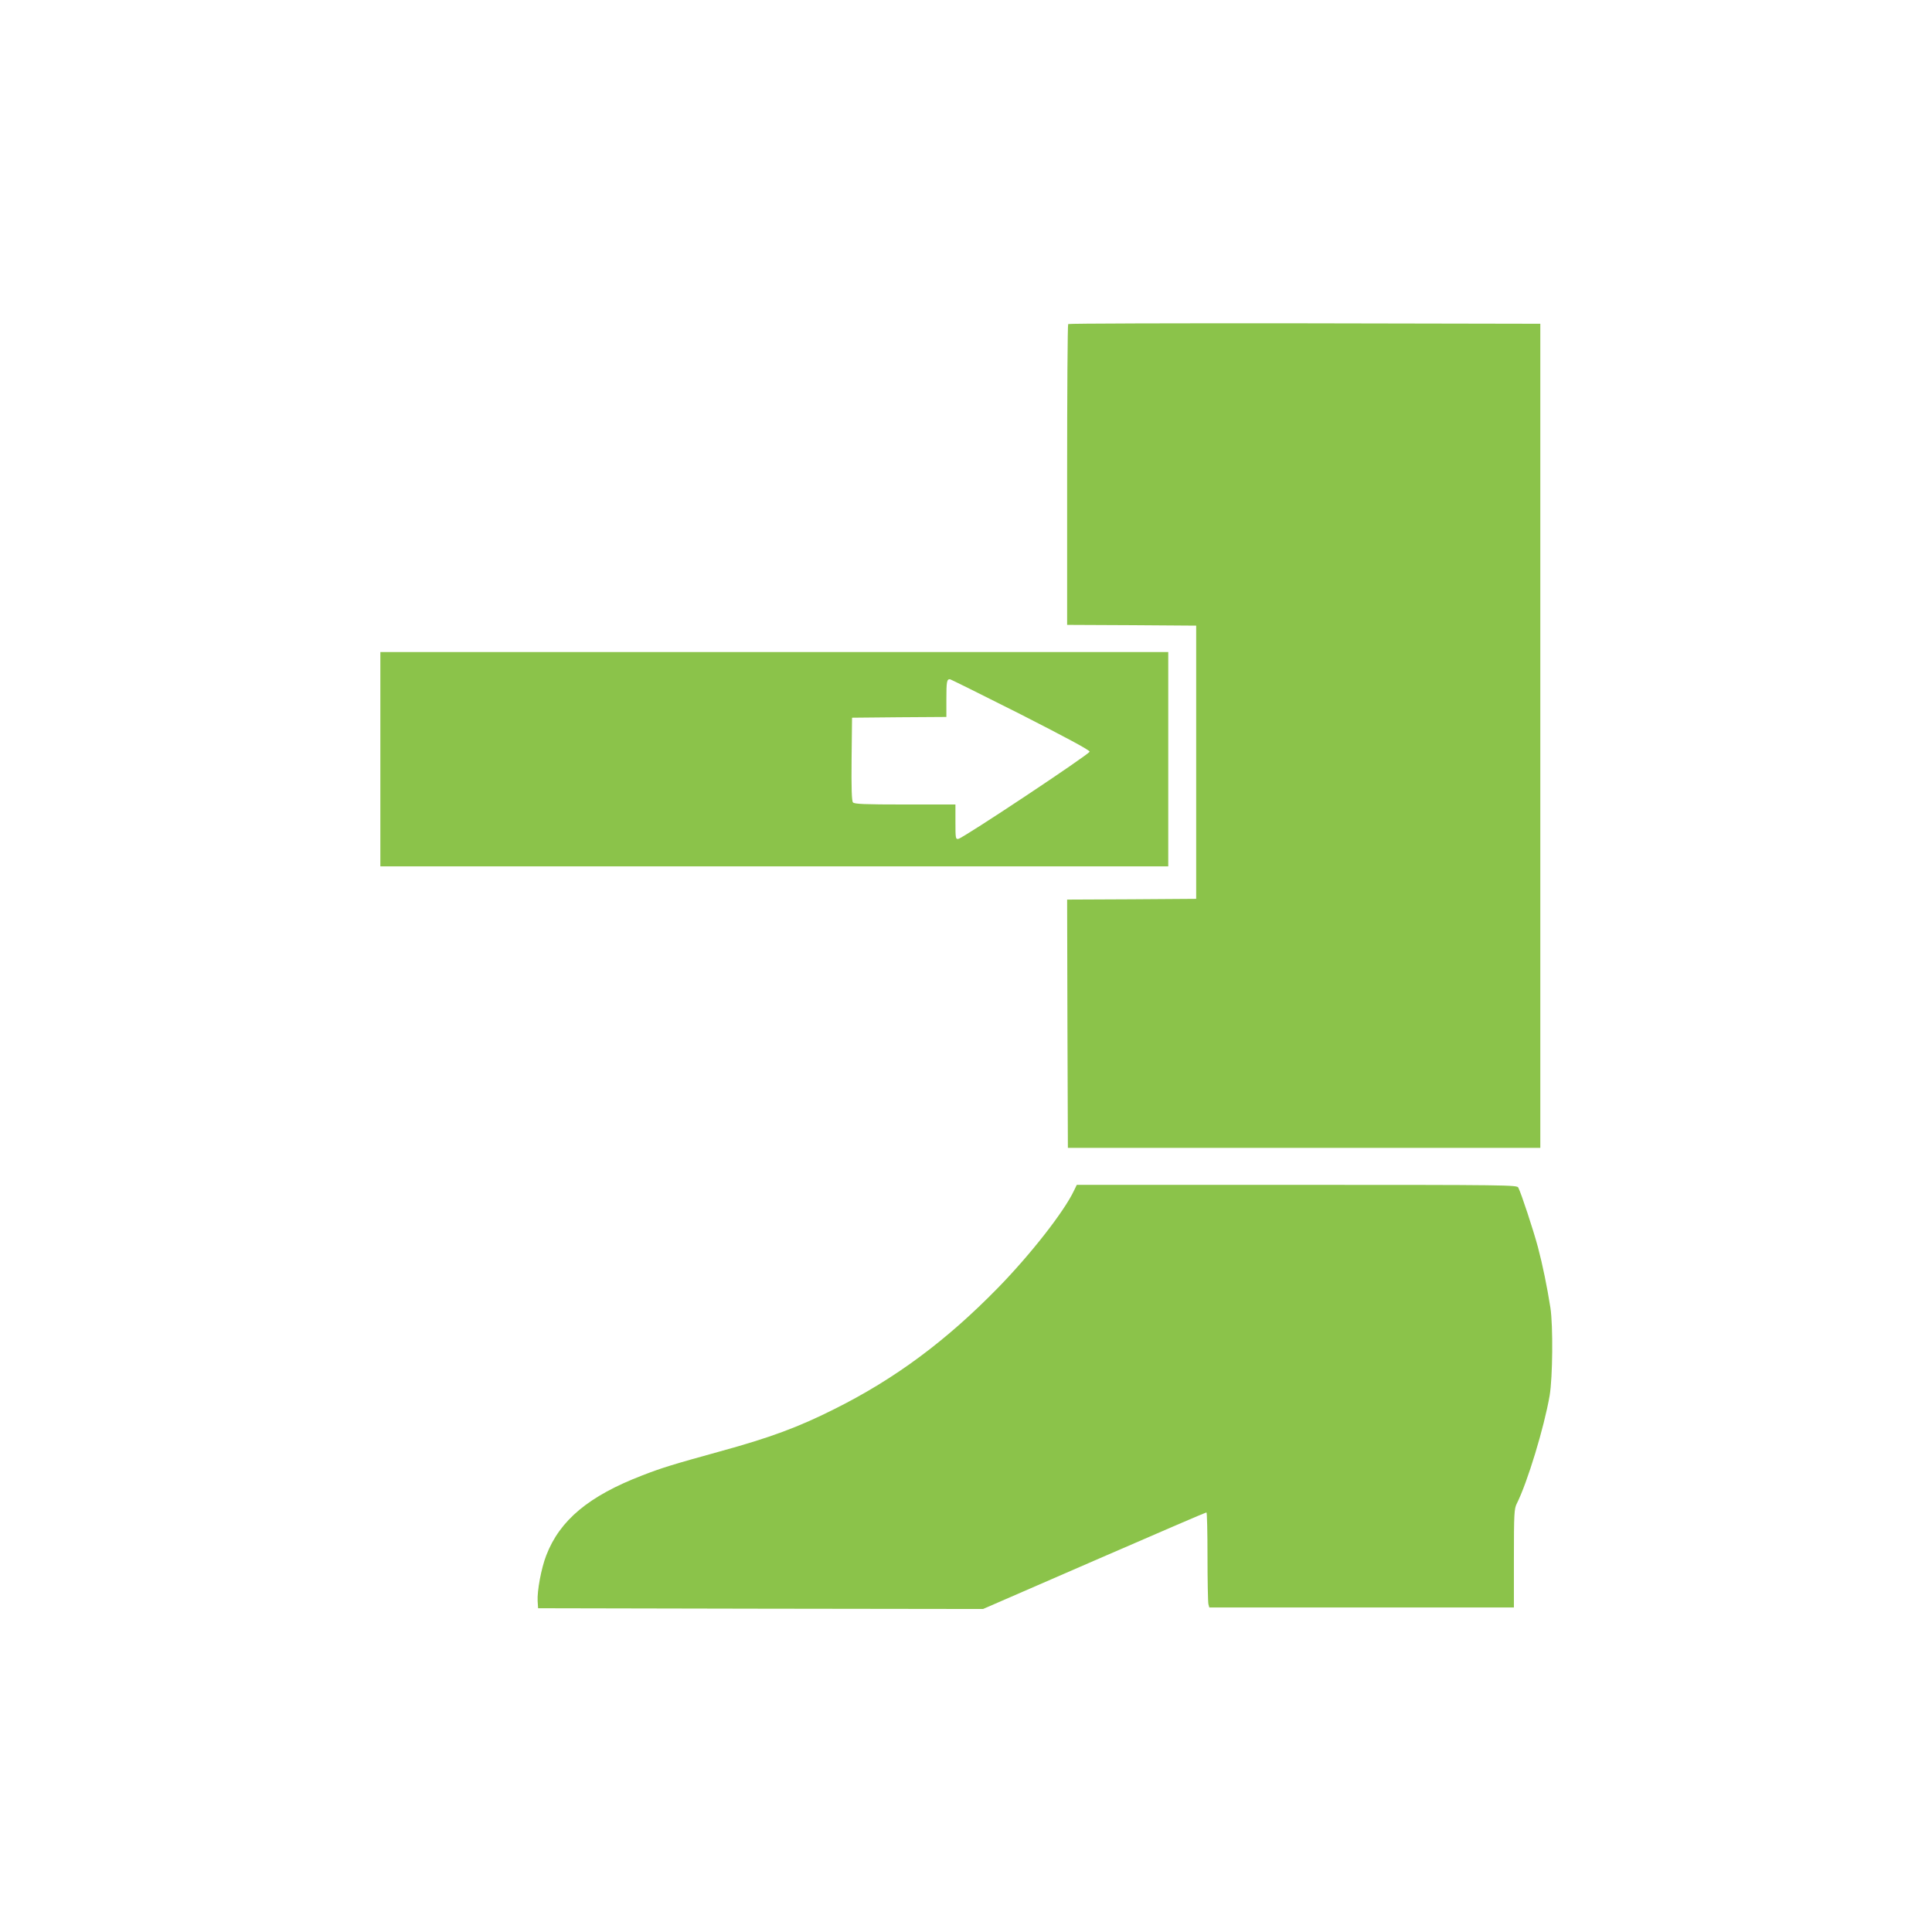 <?xml version="1.0" standalone="no"?>
<!DOCTYPE svg PUBLIC "-//W3C//DTD SVG 20010904//EN"
 "http://www.w3.org/TR/2001/REC-SVG-20010904/DTD/svg10.dtd">
<svg version="1.0" xmlns="http://www.w3.org/2000/svg"
 width="1280pt" height="1280pt" viewBox="0 0 1280 1280"
 preserveAspectRatio="xMidYMid meet">
<g transform="translate(0,1280) scale(0.1,-0.1)"
fill="#8bc34a" stroke="none">
<path d="M7077 10653 c-4 -3 -7 -453 -7 -1000 l0 -993 428 -2 427 -3 0 -905 0
-905 -428 -3 -427 -2 2 -823 3 -822 1565 0 1565 0 0 2730 0 2730 -1561 3
c-858 1 -1564 -1 -1567 -5z"/>
<path d="M2520 7770 l0 -710 2610 0 2610 0 0 710 0 710 -2610 0 -2610 0 0
-710z m4241 298 c300 -153 459 -238 458 -248 0 -16 -838 -573 -870 -578 -18
-3 -19 5 -19 112 l0 116 -334 0 c-270 0 -336 3 -345 14 -8 9 -11 94 -9 287 l3
274 313 3 312 2 0 118 c0 115 3 132 23 132 5 0 216 -105 468 -232z"/>
<path d="M7116 4913 c-65 -139 -289 -425 -505 -646 -342 -350 -680 -601 -1080
-801 -240 -121 -429 -191 -761 -282 -315 -87 -386 -109 -515 -159 -353 -136
-546 -296 -636 -530 -33 -85 -61 -235 -57 -303 l3 -47 1474 -3 1474 -2 736
320 c405 176 739 320 744 320 4 0 7 -132 7 -292 0 -161 3 -303 6 -316 l6 -22
1009 0 1009 0 0 325 c0 299 2 329 19 363 70 139 181 503 218 717 20 122 23
459 5 580 -22 140 -52 286 -83 403 -30 112 -111 358 -130 394 -9 17 -61 18
-1467 18 l-1458 0 -18 -37z"/>
</g>
</svg>
